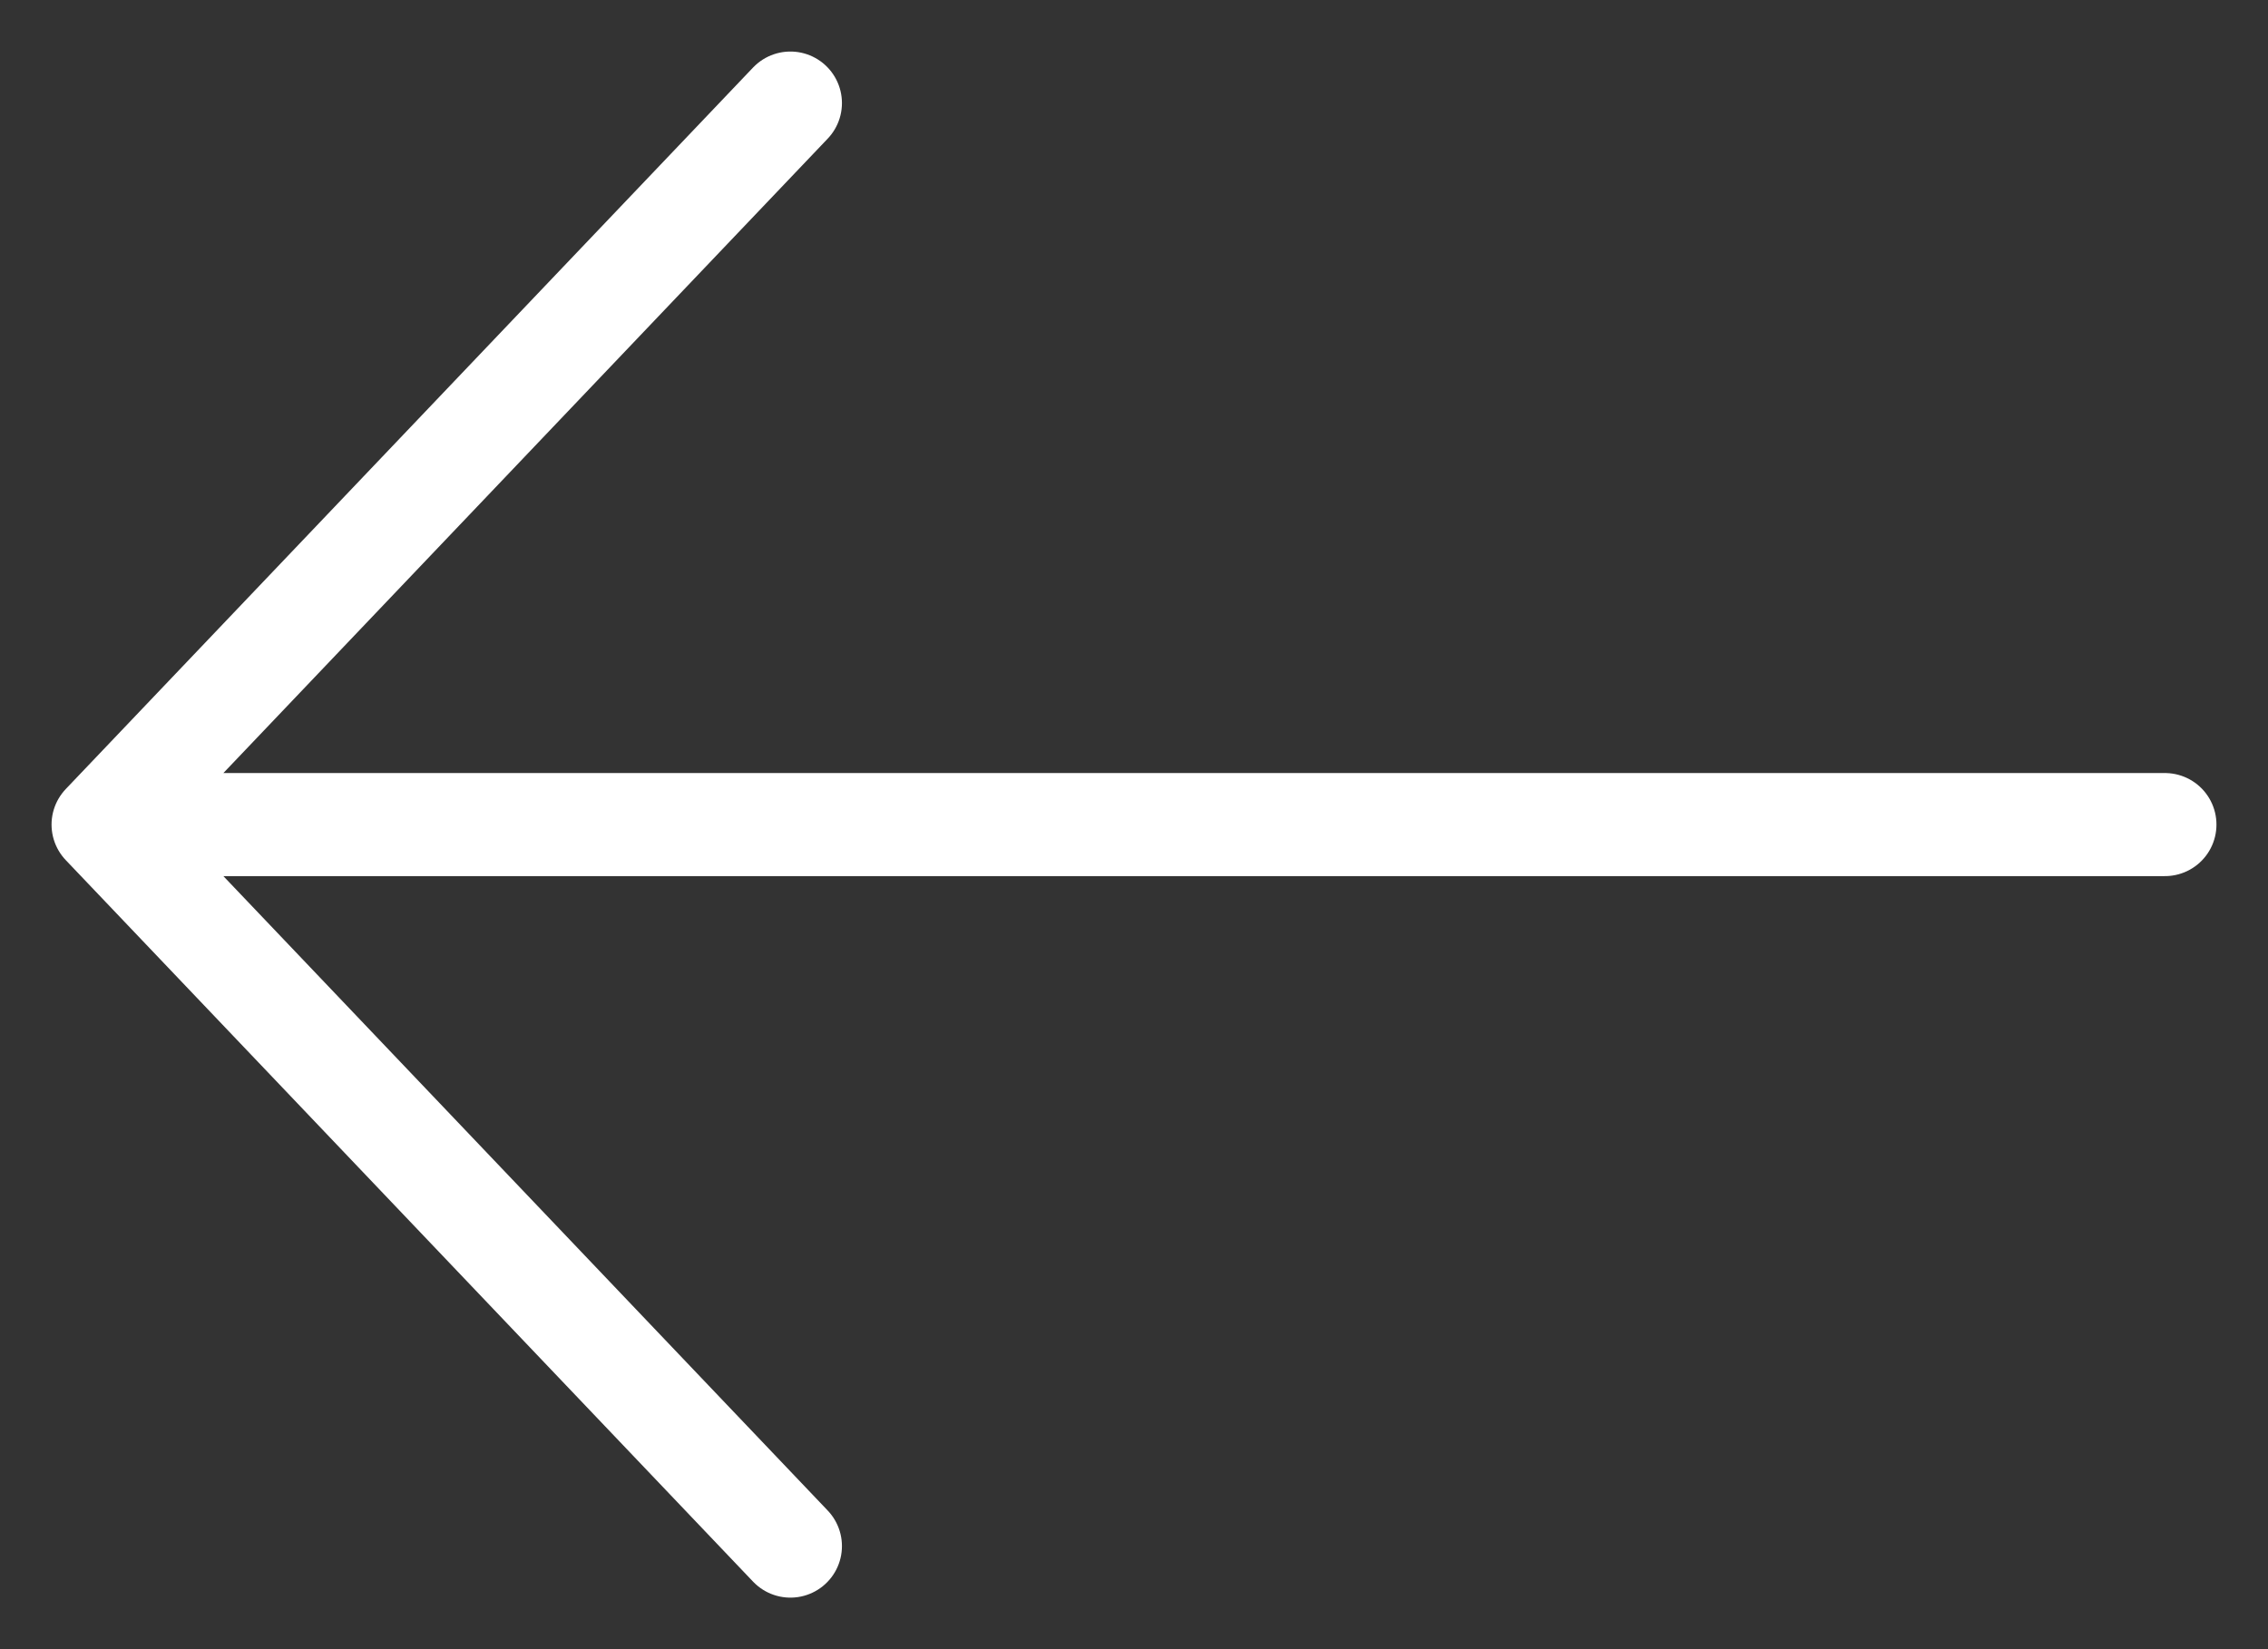 <?xml version="1.0" encoding="UTF-8"?> <svg xmlns="http://www.w3.org/2000/svg" width="22" height="16" viewBox="0 0 22 16" fill="none"><rect x="0" y="0" width="22" height="16" fill="#333333" stroke="none"/><path d="M7.667 1L1 8M1 8L7.667 15M1 8H21" stroke="white" stroke-linecap="round"></path></svg> 